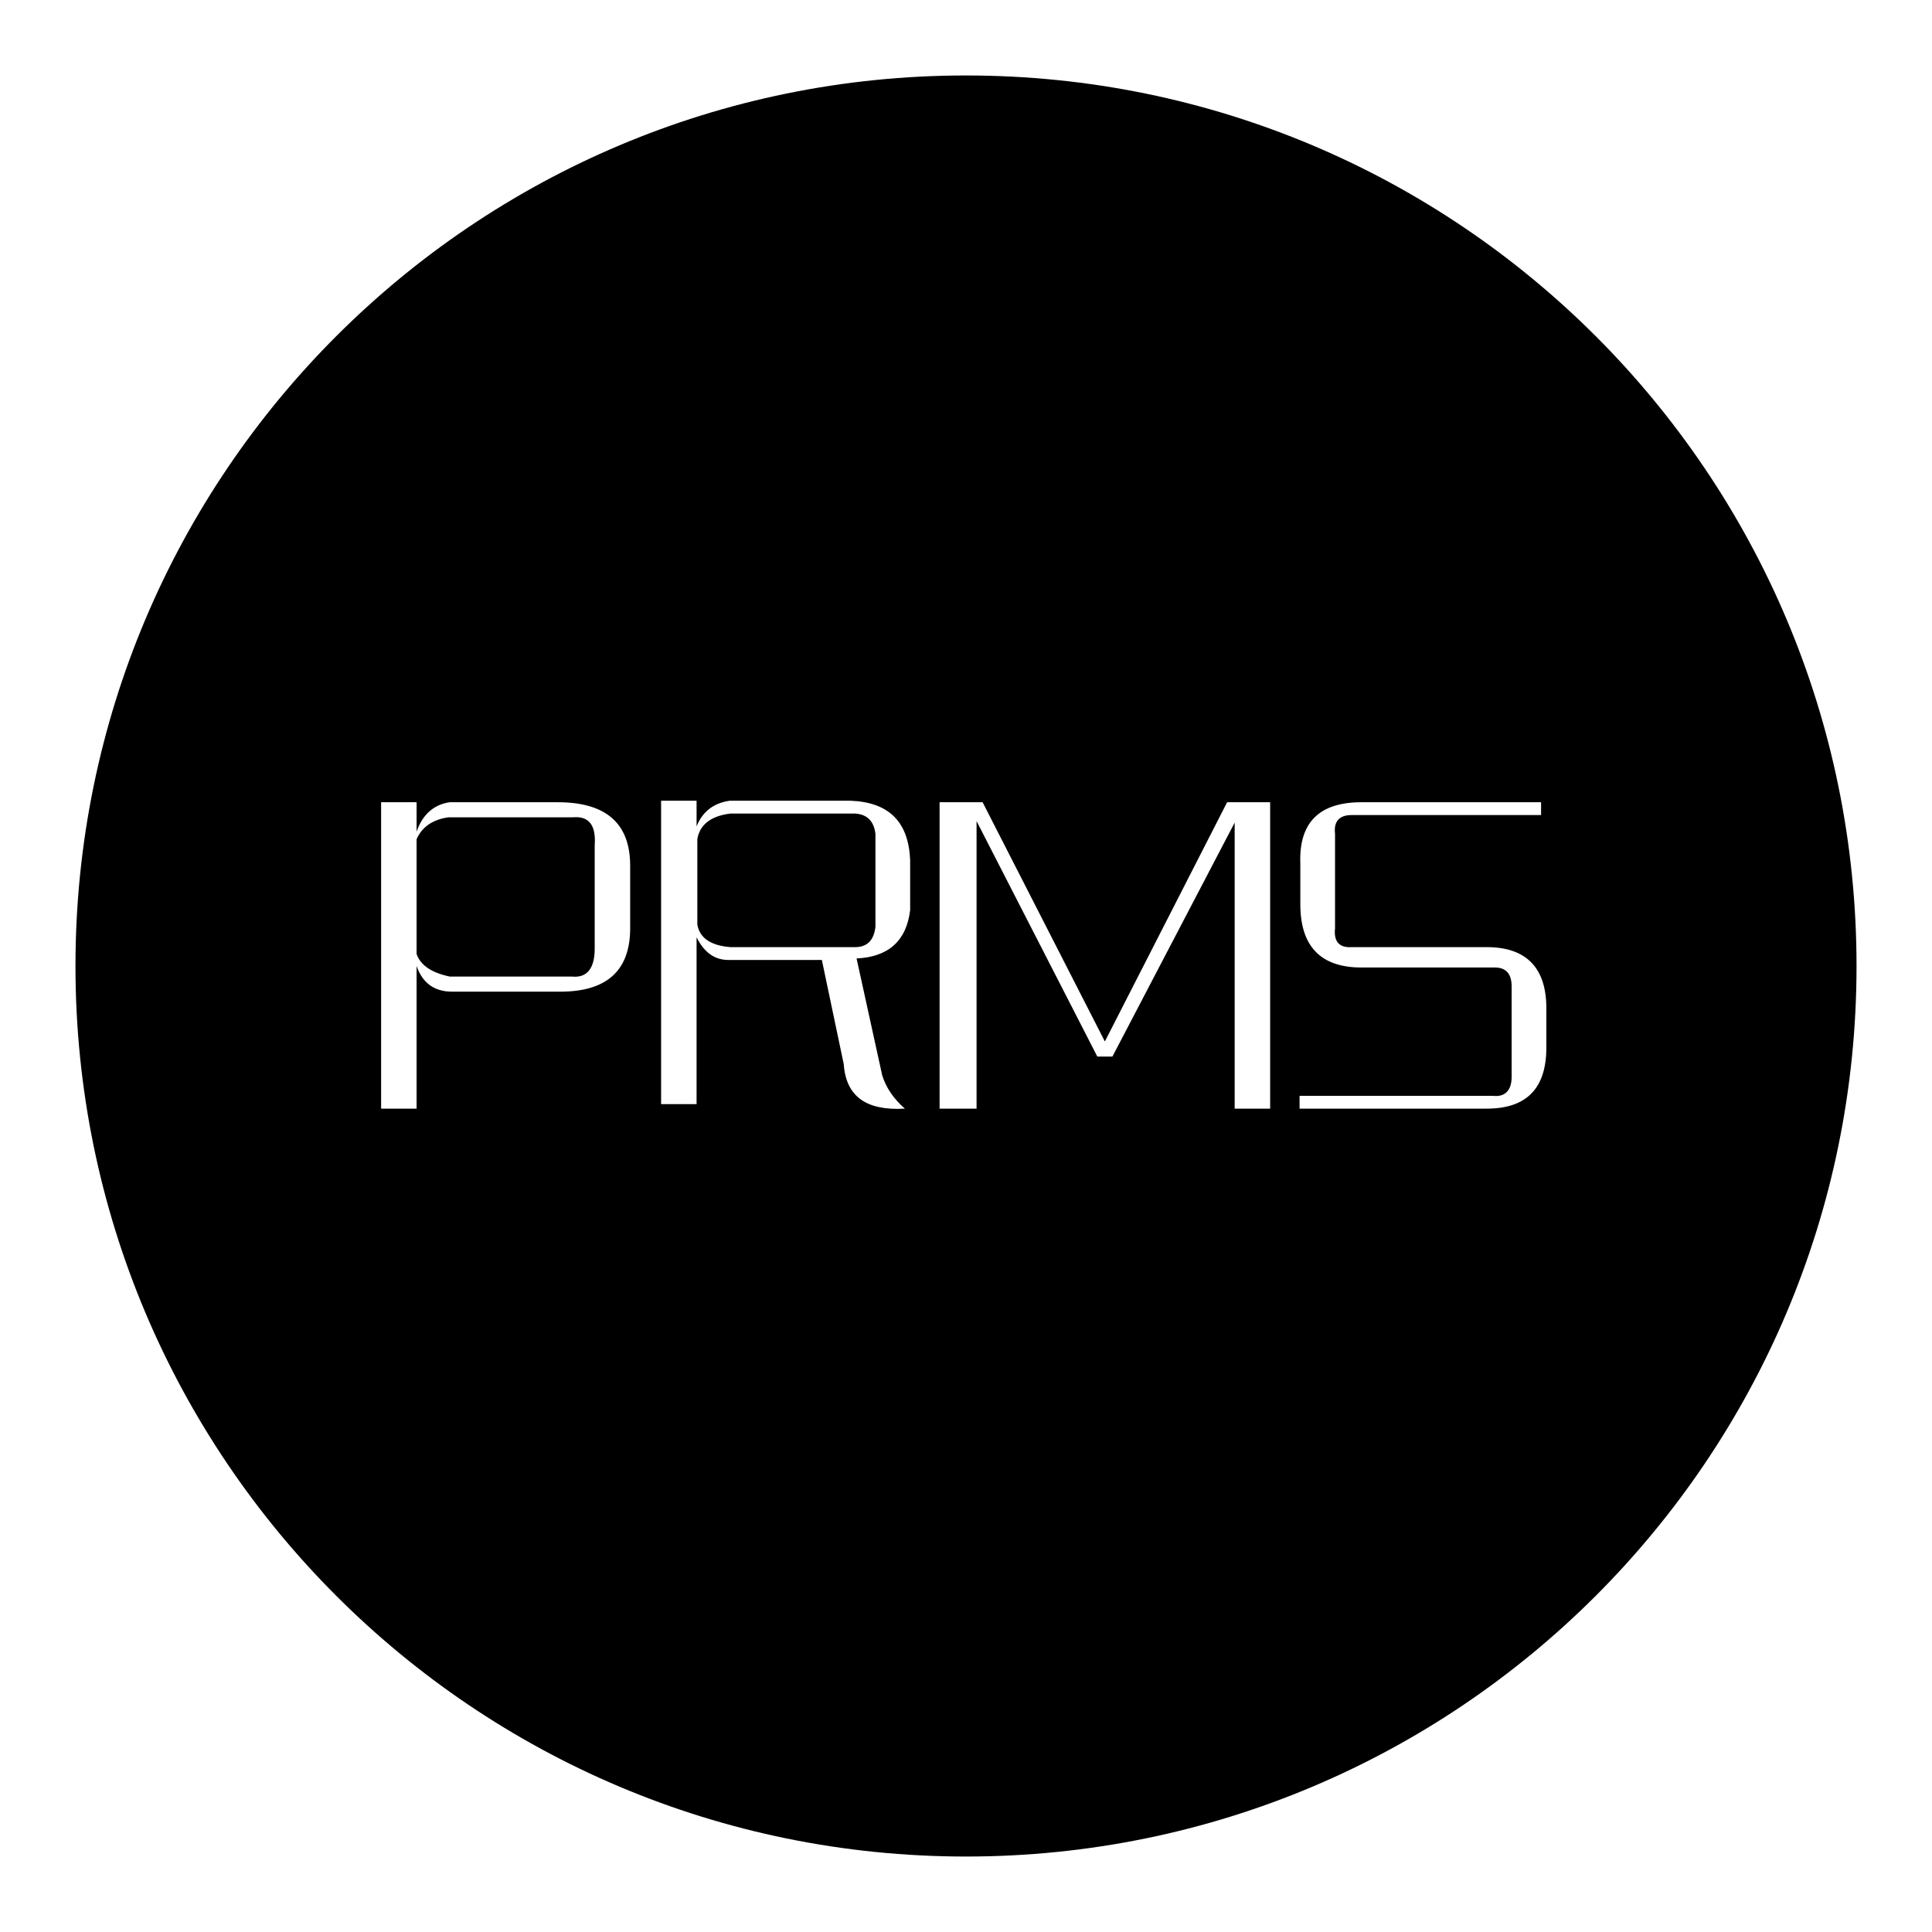 <?xml version="1.0" encoding="utf-8"?>
<!-- Svg Vector Icons : http://www.onlinewebfonts.com/icon -->
<!DOCTYPE svg PUBLIC "-//W3C//DTD SVG 1.1//EN" "http://www.w3.org/Graphics/SVG/1.1/DTD/svg11.dtd">
<svg version="1.1" xmlns="http://www.w3.org/2000/svg" xmlns:xlink="http://www.w3.org/1999/xlink" x="0px" y="0px" viewBox="0 0 256 256" enable-background="new 0 0 256 256" xml:space="preserve">
<g> <path fill="#000000" d="M75.9,108.3H59.4c-2.1,0.3-3.5,1.3-4.2,2.9v15.2c0.5,1.5,2,2.5,4.4,3h16.2c2,0.2,3-1.1,3-3.7v-9V112 C79,109.3,78,108.1,75.9,108.3z M128,10C62.8,10,10,62.8,10,128s52.8,118,118,118s118-52.8,118-118S193.2,10,128,10z M83.5,123 c0,5.7-3.2,8.5-9.6,8.4h-14c-2.3,0-3.9-1.1-4.7-3.4v18.9h-4.7v-40.6h4.7v3.9c0.8-2.3,2.3-3.6,4.4-3.9h14.3c6.4,0,9.6,2.8,9.6,8.4 v2.2l0,0L83.5,123L83.5,123z M120.6,120.6c-0.5,4.1-2.9,6.2-7.1,6.4l3.4,15.5c0.5,1.6,1.5,3.1,3,4.4c-5.1,0.3-7.8-1.6-8.1-5.9 l-2.9-13.8H96.5c-1.8,0-3.2-1-4.2-3v22.1h-4.7V117v-10.9h4.7v3.4c0.8-2,2.3-3.1,4.4-3.4h16c5.1,0.2,7.7,2.8,7.9,7.9V120.6z  M168.3,146.9h-4.7V109l-16.2,31h-1h-1l-16-31.2v38.1h-4.9v-40.6h5.7l16.2,31.7l16.2-31.7h5.7V146.9z M204.9,138.8 c0,5.4-2.6,8.1-7.9,8.1h-24.8v-1.7h25.6c1.6,0.2,2.5-0.7,2.5-2.5v-12c0-1.6-0.7-2.5-2.2-2.5H183l0.7-1.2l-0.7,1.2h-2.6 c-5.4,0-8.1-2.8-8.1-8.4v-5.4c-0.2-5.4,2.5-8.1,8.1-8.1h23.8v1.7h-25.1c-1.6,0-2.4,0.8-2.2,2.5V123c-0.2,1.8,0.6,2.6,2.2,2.5h5.3 h12.6c5.2,0,7.9,2.7,7.9,8.1V138.8z M113.3,107.8H96.8c-2.6,0.3-4.1,1.5-4.4,3.4v5.9v5.4c0.3,1.8,1.8,2.8,4.4,3h16.5 c1.6,0,2.5-0.9,2.7-2.7v-12.3C115.8,108.8,114.9,107.9,113.3,107.8z"/></g>
</svg>